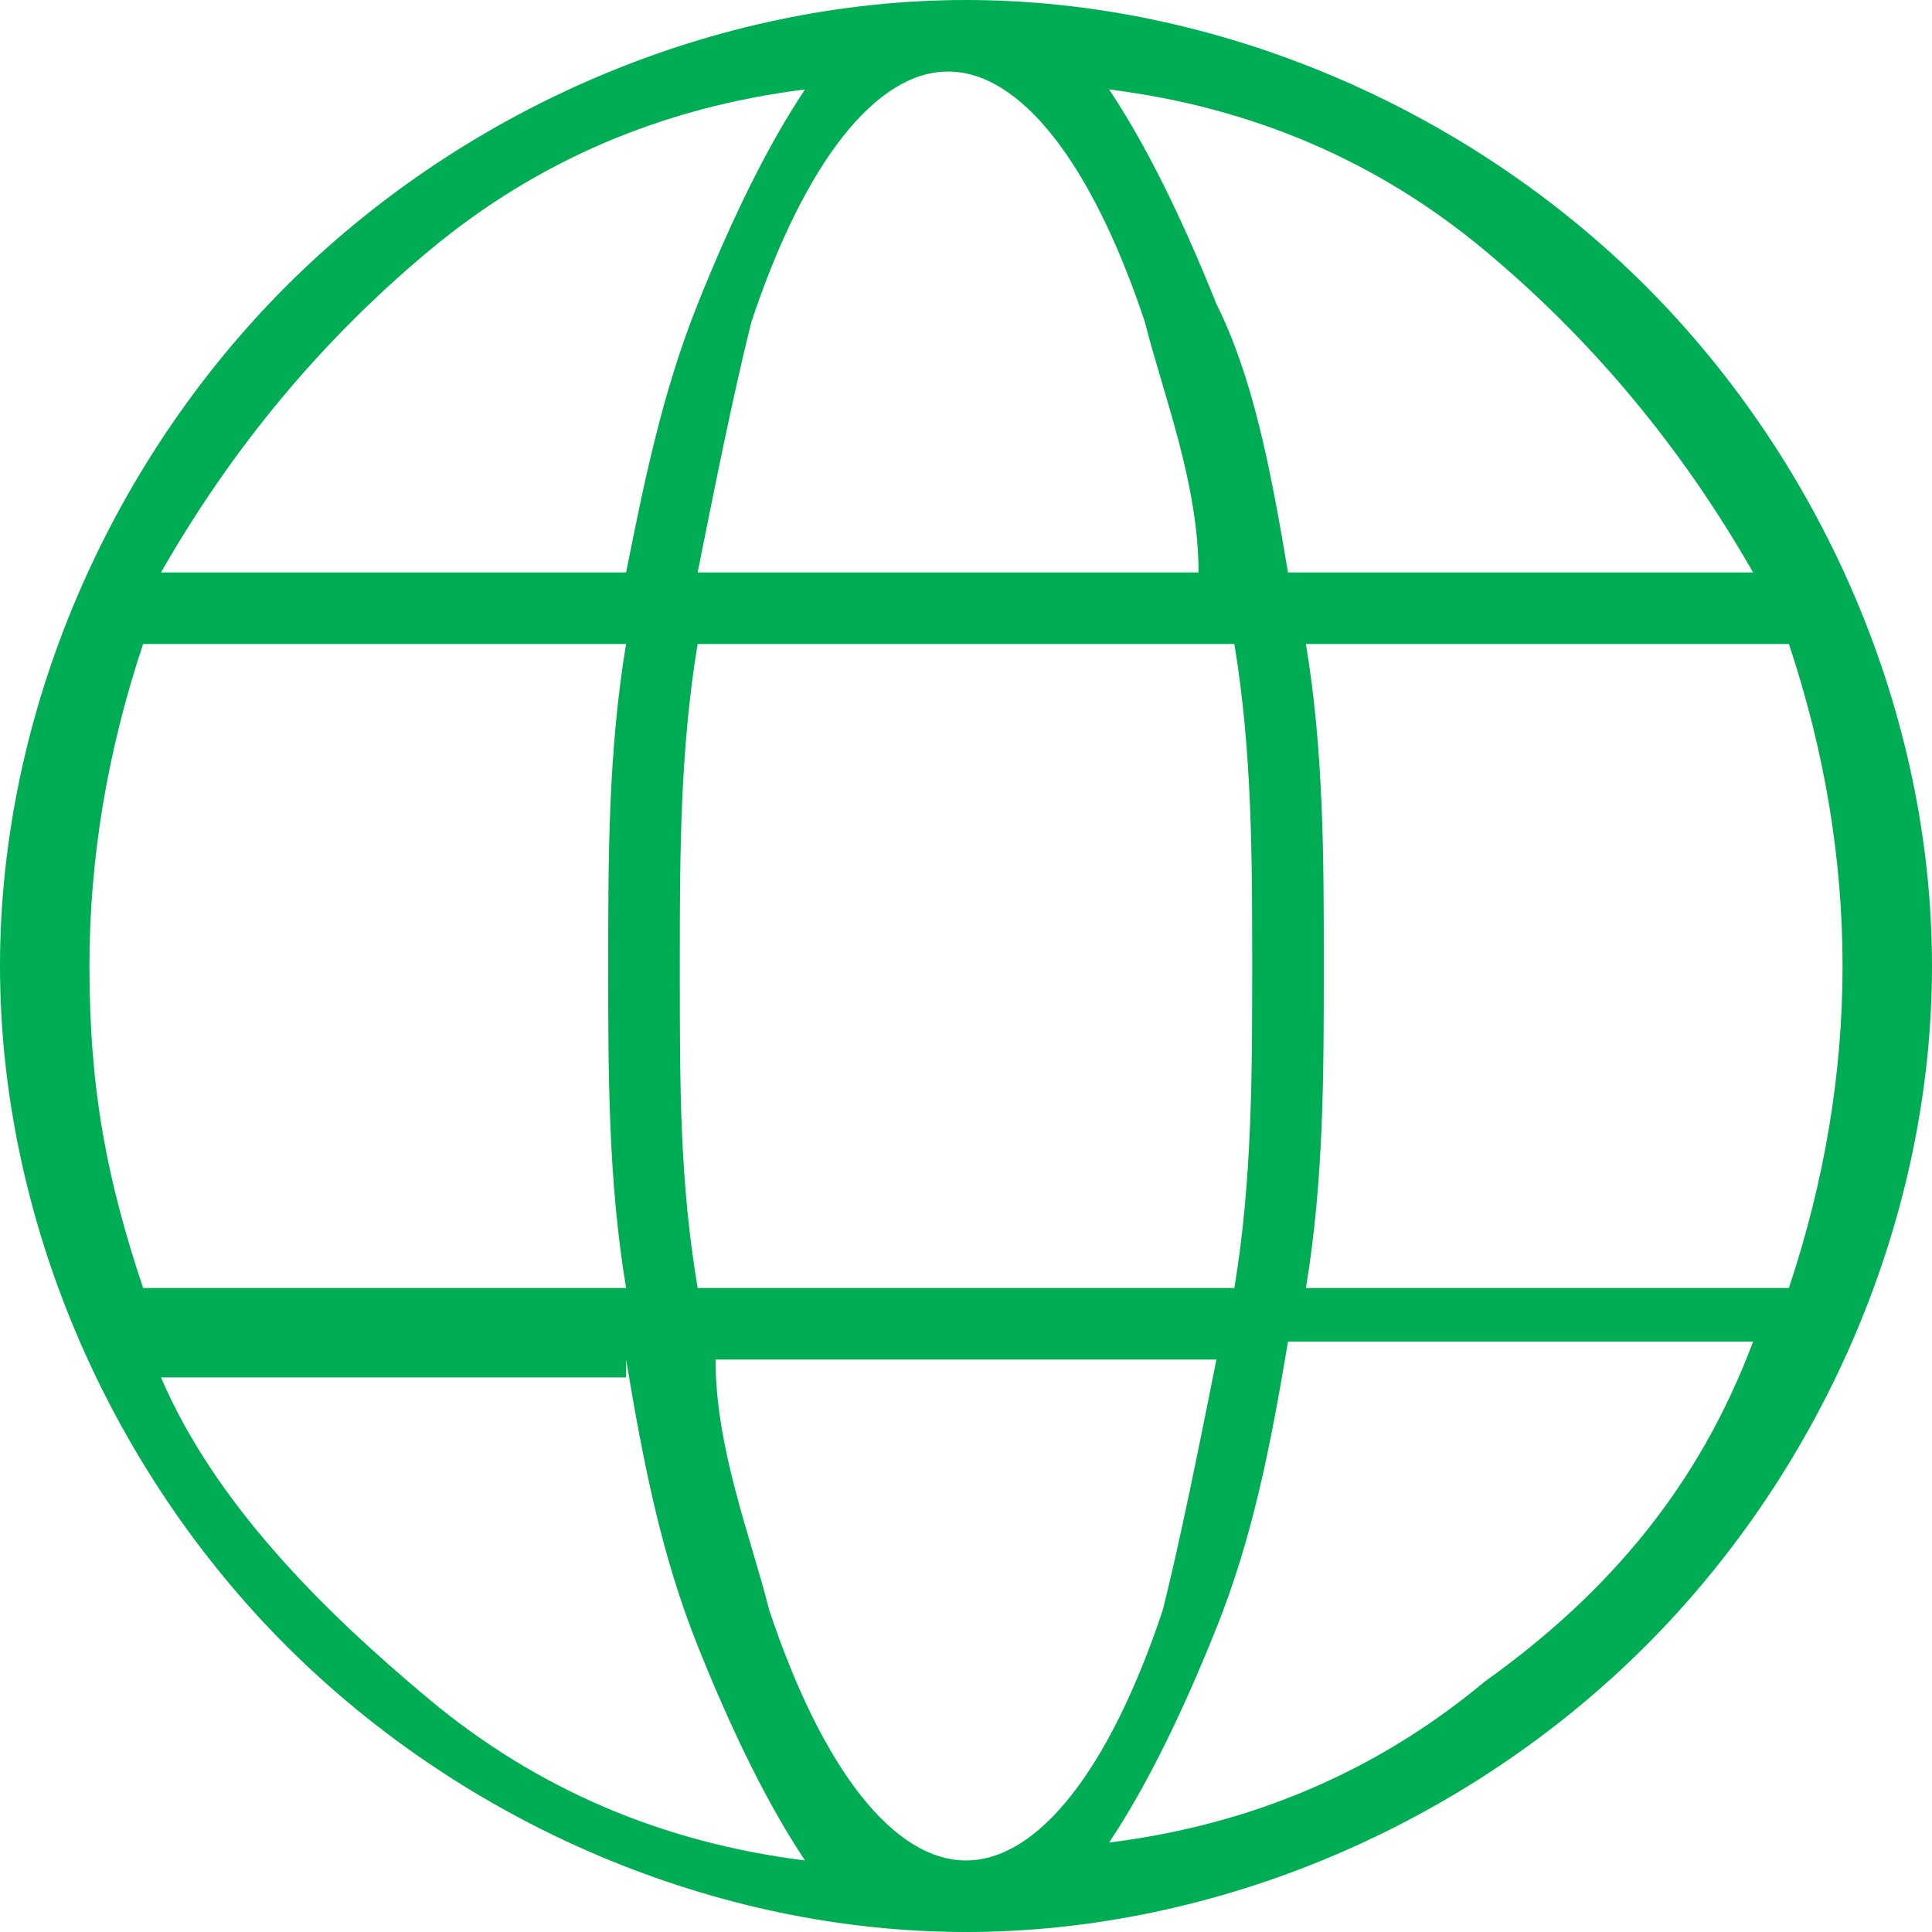 <svg width="30" height="30" viewBox="0 0 30 30" fill="none" xmlns="http://www.w3.org/2000/svg">
<path d="M9.722 20H2.222C1.667 18.333 1.389 16.945 1.389 15C1.389 13.333 1.667 11.667 2.222 10H9.722C9.444 11.667 9.444 13.333 9.444 15C9.444 16.667 9.444 18.333 9.722 20ZM23.056 26.111C21.389 27.5 19.444 28.333 17.222 28.611C17.778 27.778 18.333 26.667 18.889 25.278C19.444 23.889 19.722 22.5 20 20.833H27.222C26.389 23.055 25 24.722 23.056 26.111ZM18.889 21.111C18.611 22.5 18.333 23.889 18.056 25C17.222 27.5 16.111 28.889 15 28.889C13.889 28.889 12.778 27.5 11.944 25C11.667 23.889 11.111 22.5 11.111 21.111H18.889ZM6.667 3.889C8.333 2.5 10.278 1.667 12.5 1.389C11.944 2.222 11.389 3.333 10.833 4.722C10.278 6.111 10 7.5 9.722 8.889H2.5C3.611 6.944 5 5.278 6.667 3.889ZM10.833 8.889C11.111 7.5 11.389 6.111 11.667 5C12.5 2.5 13.611 1.111 14.722 1.111C15.833 1.111 16.944 2.5 17.778 5C18.056 6.111 18.611 7.5 18.611 8.889H10.833ZM10.833 20C10.556 18.333 10.556 16.945 10.556 15C10.556 13.333 10.556 11.667 10.833 10H19.167C19.444 11.667 19.444 13.333 19.444 15C19.444 16.667 19.444 18.333 19.167 20H10.833ZM20 8.889C19.722 7.222 19.444 5.833 18.889 4.722C18.333 3.333 17.778 2.222 17.222 1.389C19.444 1.667 21.389 2.5 23.056 3.889C24.722 5.278 26.111 6.944 27.222 8.889H20ZM9.722 21.111C10 22.778 10.278 24.167 10.833 25.555C11.389 26.944 11.944 28.056 12.5 28.889C10.278 28.611 8.333 27.778 6.667 26.389C5 25 3.333 23.333 2.5 21.389H9.722V21.111ZM20.556 15C20.556 13.333 20.556 11.667 20.278 10H27.778C28.333 11.667 28.611 13.333 28.611 15C28.611 16.667 28.333 18.333 27.778 20H20.278C20.556 18.333 20.556 16.667 20.556 15ZM25.556 4.444C22.778 1.667 18.889 0 15 0C11.111 0 7.222 1.667 4.444 4.444C1.667 7.222 0 11.111 0 15C0 18.889 1.667 22.778 4.444 25.555C7.222 28.333 11.111 30 15 30C18.889 30 22.778 28.333 25.556 25.555C28.333 22.778 30 18.889 30 15C30 11.111 28.333 7.222 25.556 4.444Z" fill="#00AD54"/>
</svg>
